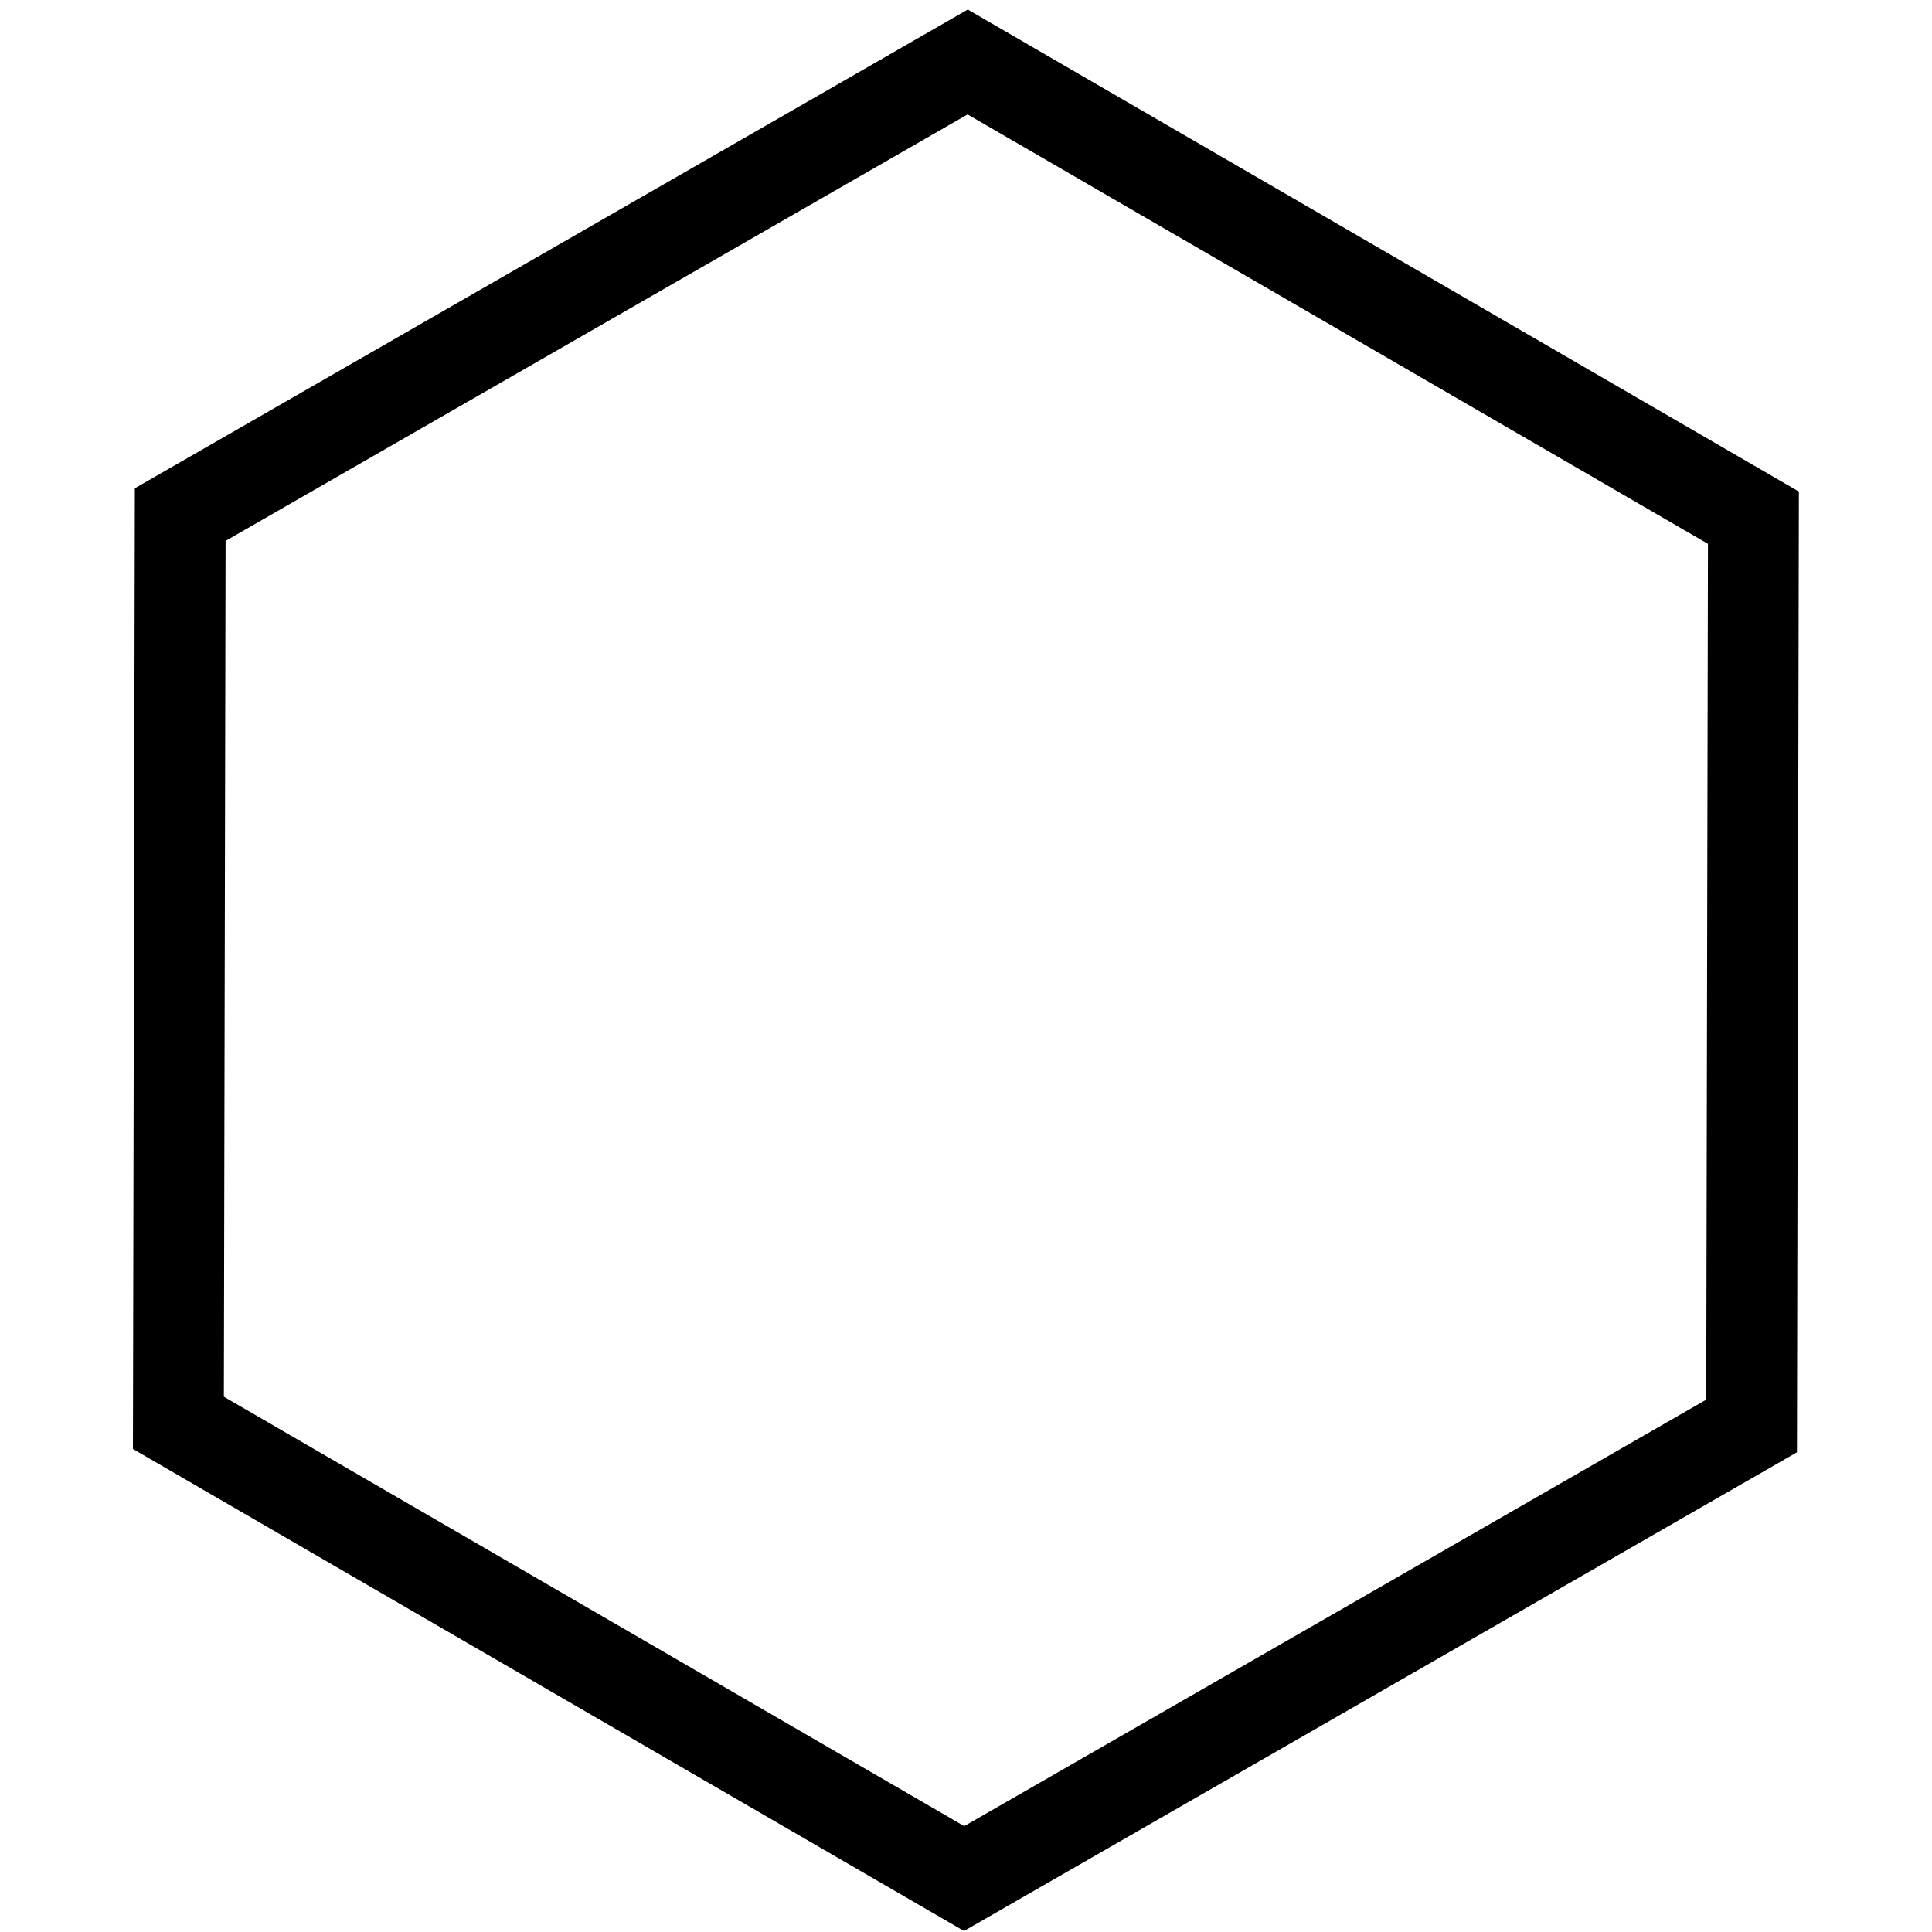 <?xml version="1.0" encoding="UTF-8" standalone="no"?>
<svg
   width="20"
   height="20"
   viewBox="0 0 5.292 5.292"
   version="1.1"
   id="svg5"
   xmlns="http://www.w3.org/2000/svg"
   xmlns:svg="http://www.w3.org/2000/svg">
  <defs
     id="defs2" />
  <g
     id="layer1">
    <path
       style="fill:#000000;fill-opacity:0;stroke:#000000;stroke-width:1.076;stroke-miterlimit:4;stroke-dasharray:none;stroke-opacity:1"
       id="path870"
       d="m 15.146,3.71 -5.38,9.319 -10.761,0 -5.38,-9.319 5.38,-9.319 10.761,0 z"
       transform="matrix(0.2,0.116,-0.116,0.2,2.199,1.407)" />
  </g>
</svg>